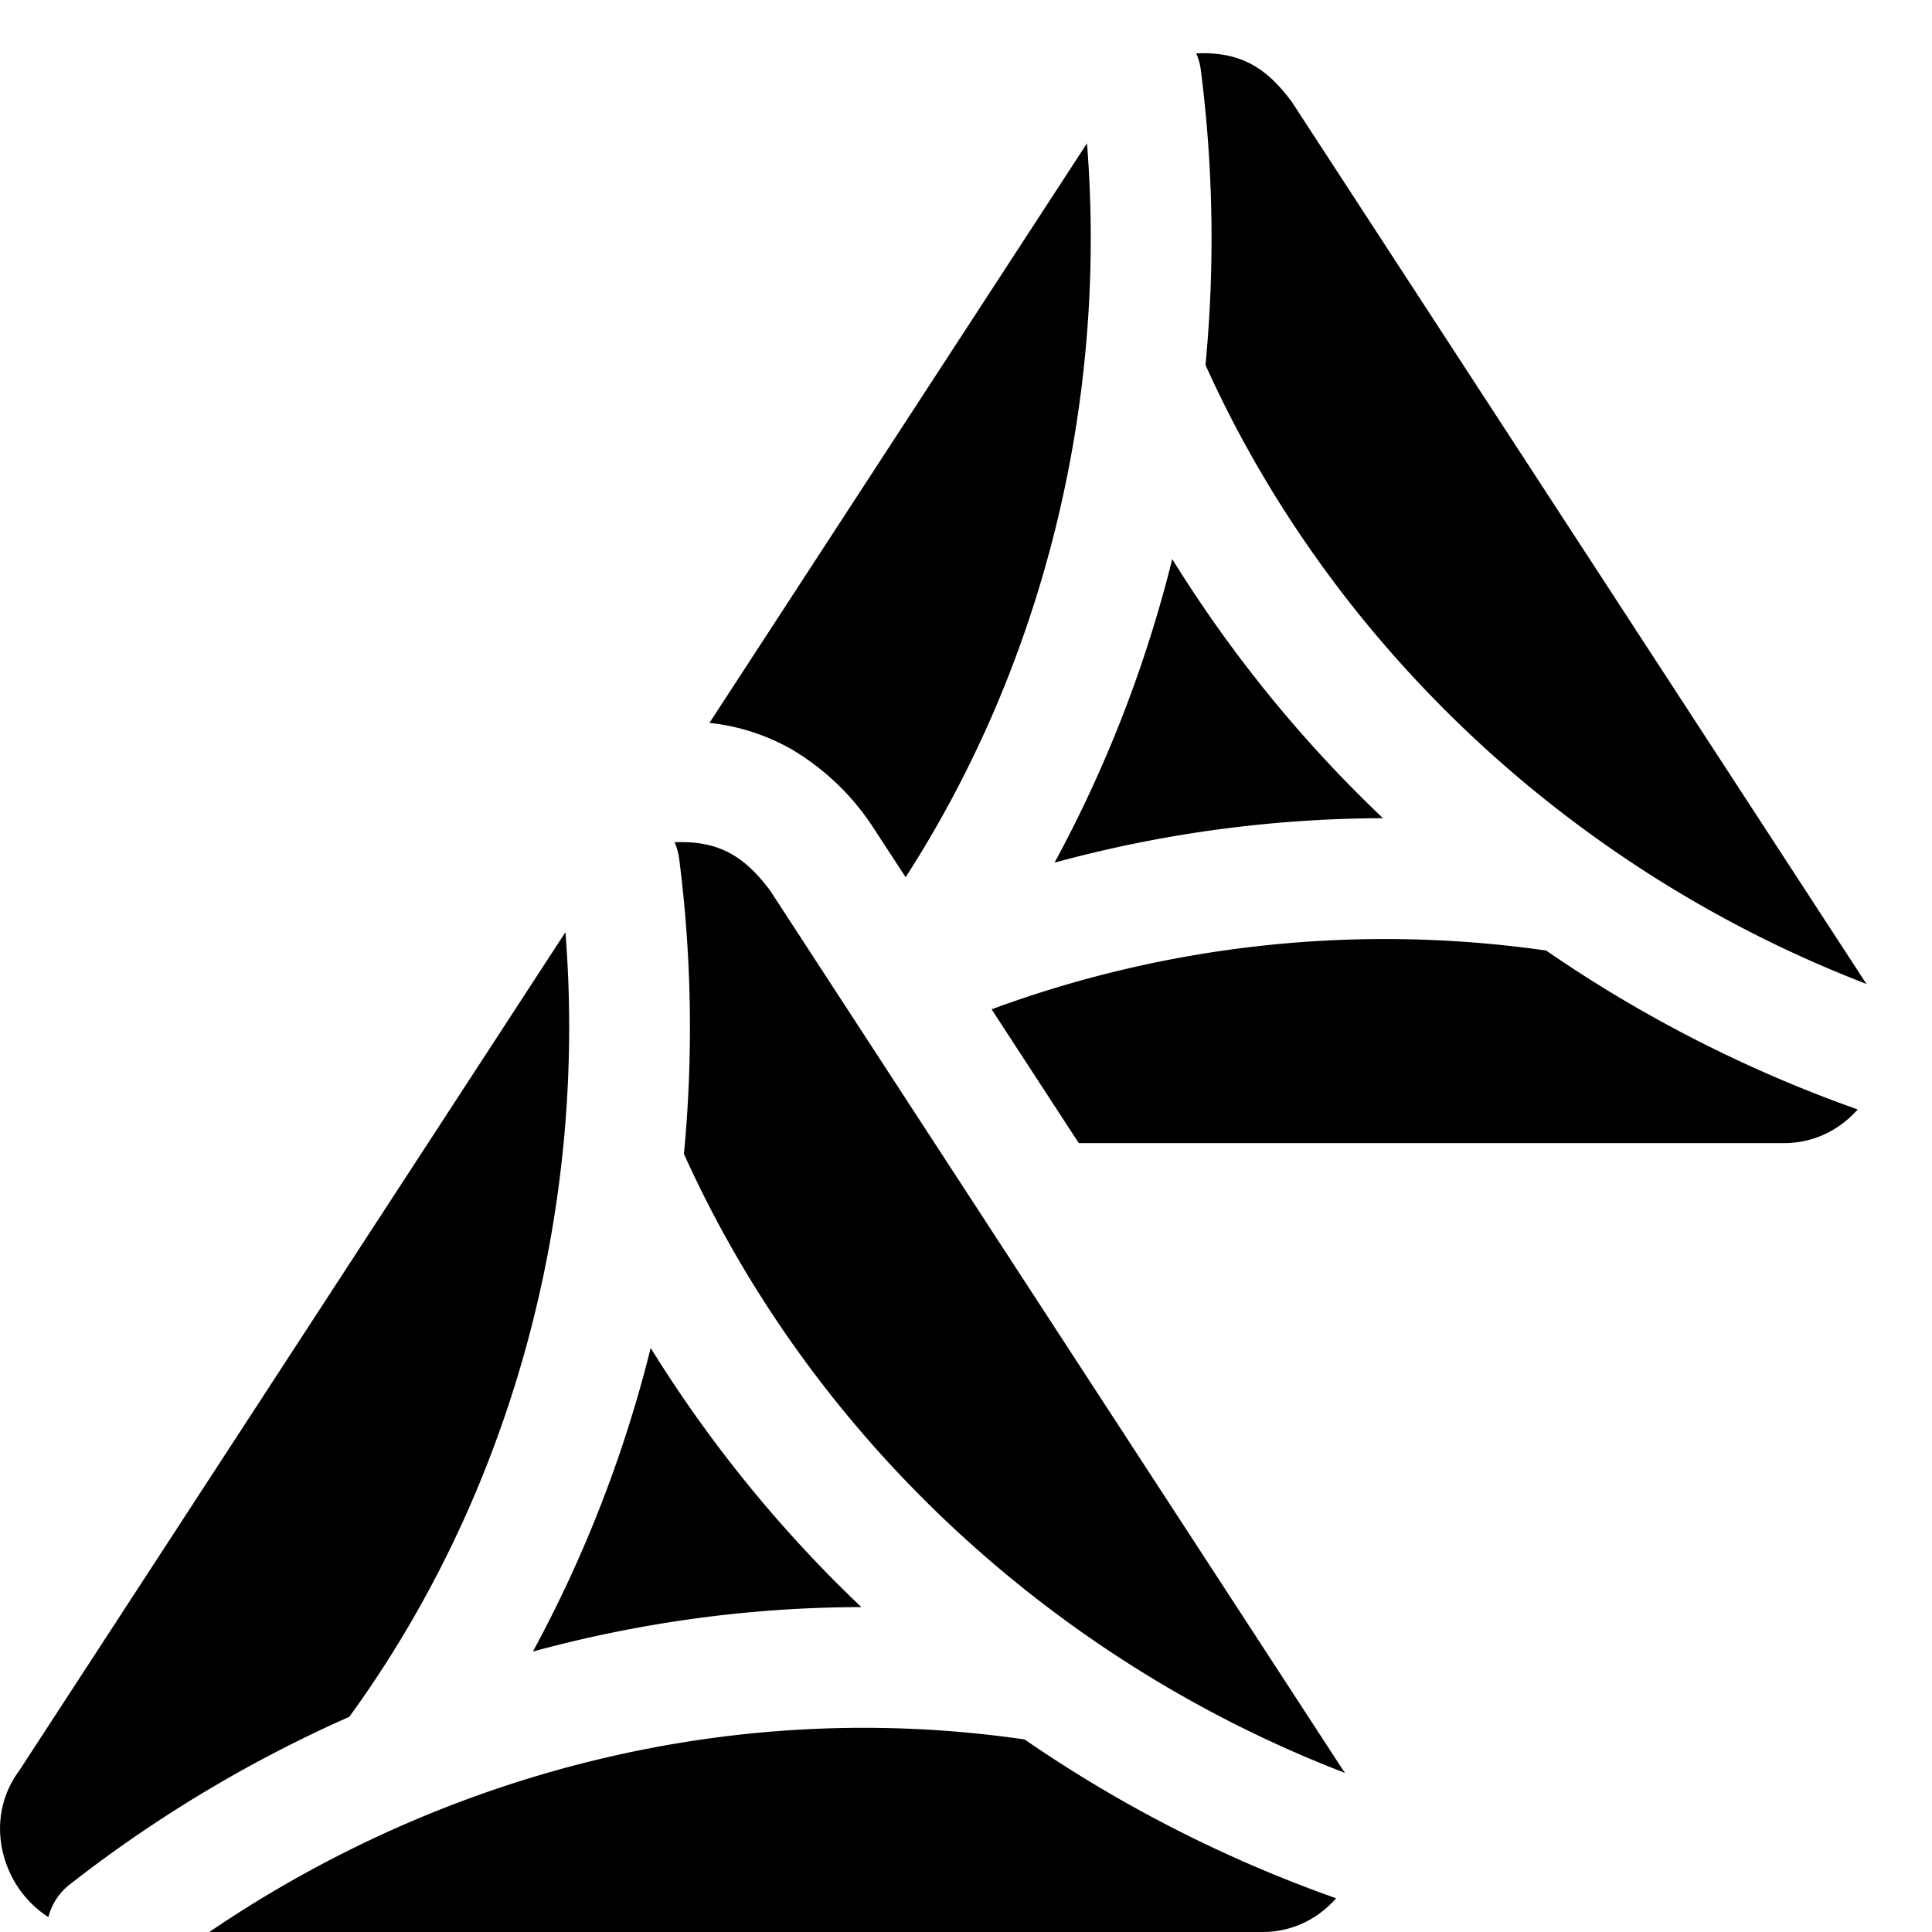 <svg xmlns="http://www.w3.org/2000/svg" fill="none" viewBox="0 0 24 24"><path fill="#000000" fill-rule="evenodd" d="m8.813 8.98 4.69 -7.2c0.255 3.22 -0.54 6.46 -2.253 9.117l-0.426 -0.653a3.088 3.088 0 0 0 -0.989 -0.935 2.628 2.628 0 0 0 -1.022 -0.329Zm4.588 5.22 -1.083 -1.662a14.11 14.11 0 0 1 6.889 -0.73 16.548 16.548 0 0 0 3.87 1.974c-0.221 0.25 -0.539 0.418 -0.913 0.418h-8.763Zm9.766 -2.006 0.022 0.03c-3.646 -1.402 -6.639 -4.196 -8.214 -7.69a16.491 16.491 0 0 0 -0.058 -3.665 0.75 0.75 0 0 0 -0.057 -0.206l0.083 -0.002c0.502 0 0.803 0.2 1.103 0.602l7.121 10.931ZM13.1 10.716a15.64 15.64 0 0 1 4.08 -0.552 16.211 16.211 0 0 1 -2.618 -3.219 15.987 15.987 0 0 1 -1.462 3.771ZM0.24 21.994 7.024 11.58c0.275 3.48 -0.675 6.983 -2.685 9.747A16.454 16.454 0 0 0 0.866 23.41a0.747 0.747 0 0 0 -0.265 0.405 1.3 1.3 0 0 1 -0.461 -0.516c-0.2 -0.401 -0.2 -0.903 0.1 -1.304ZM8.765 24H2.6c2.944 -2 6.54 -2.914 10.128 -2.392a16.545 16.545 0 0 0 3.87 1.973c-0.221 0.252 -0.54 0.419 -0.913 0.419h-6.92Zm7.923 -2.006 0.021 0.03c-3.646 -1.402 -6.638 -4.196 -8.213 -7.69a16.494 16.494 0 0 0 -0.059 -3.665 0.751 0.751 0 0 0 -0.057 -0.206c0.028 -0.002 0.055 -0.002 0.084 -0.002 0.501 0 0.802 0.2 1.103 0.602l7.12 10.931ZM6.62 20.516c1.321 -0.36 2.692 -0.55 4.08 -0.552a16.213 16.213 0 0 1 -2.617 -3.219 15.99 15.99 0 0 1 -1.463 3.771Z" clip-rule="evenodd" stroke-width="1"></path></svg>